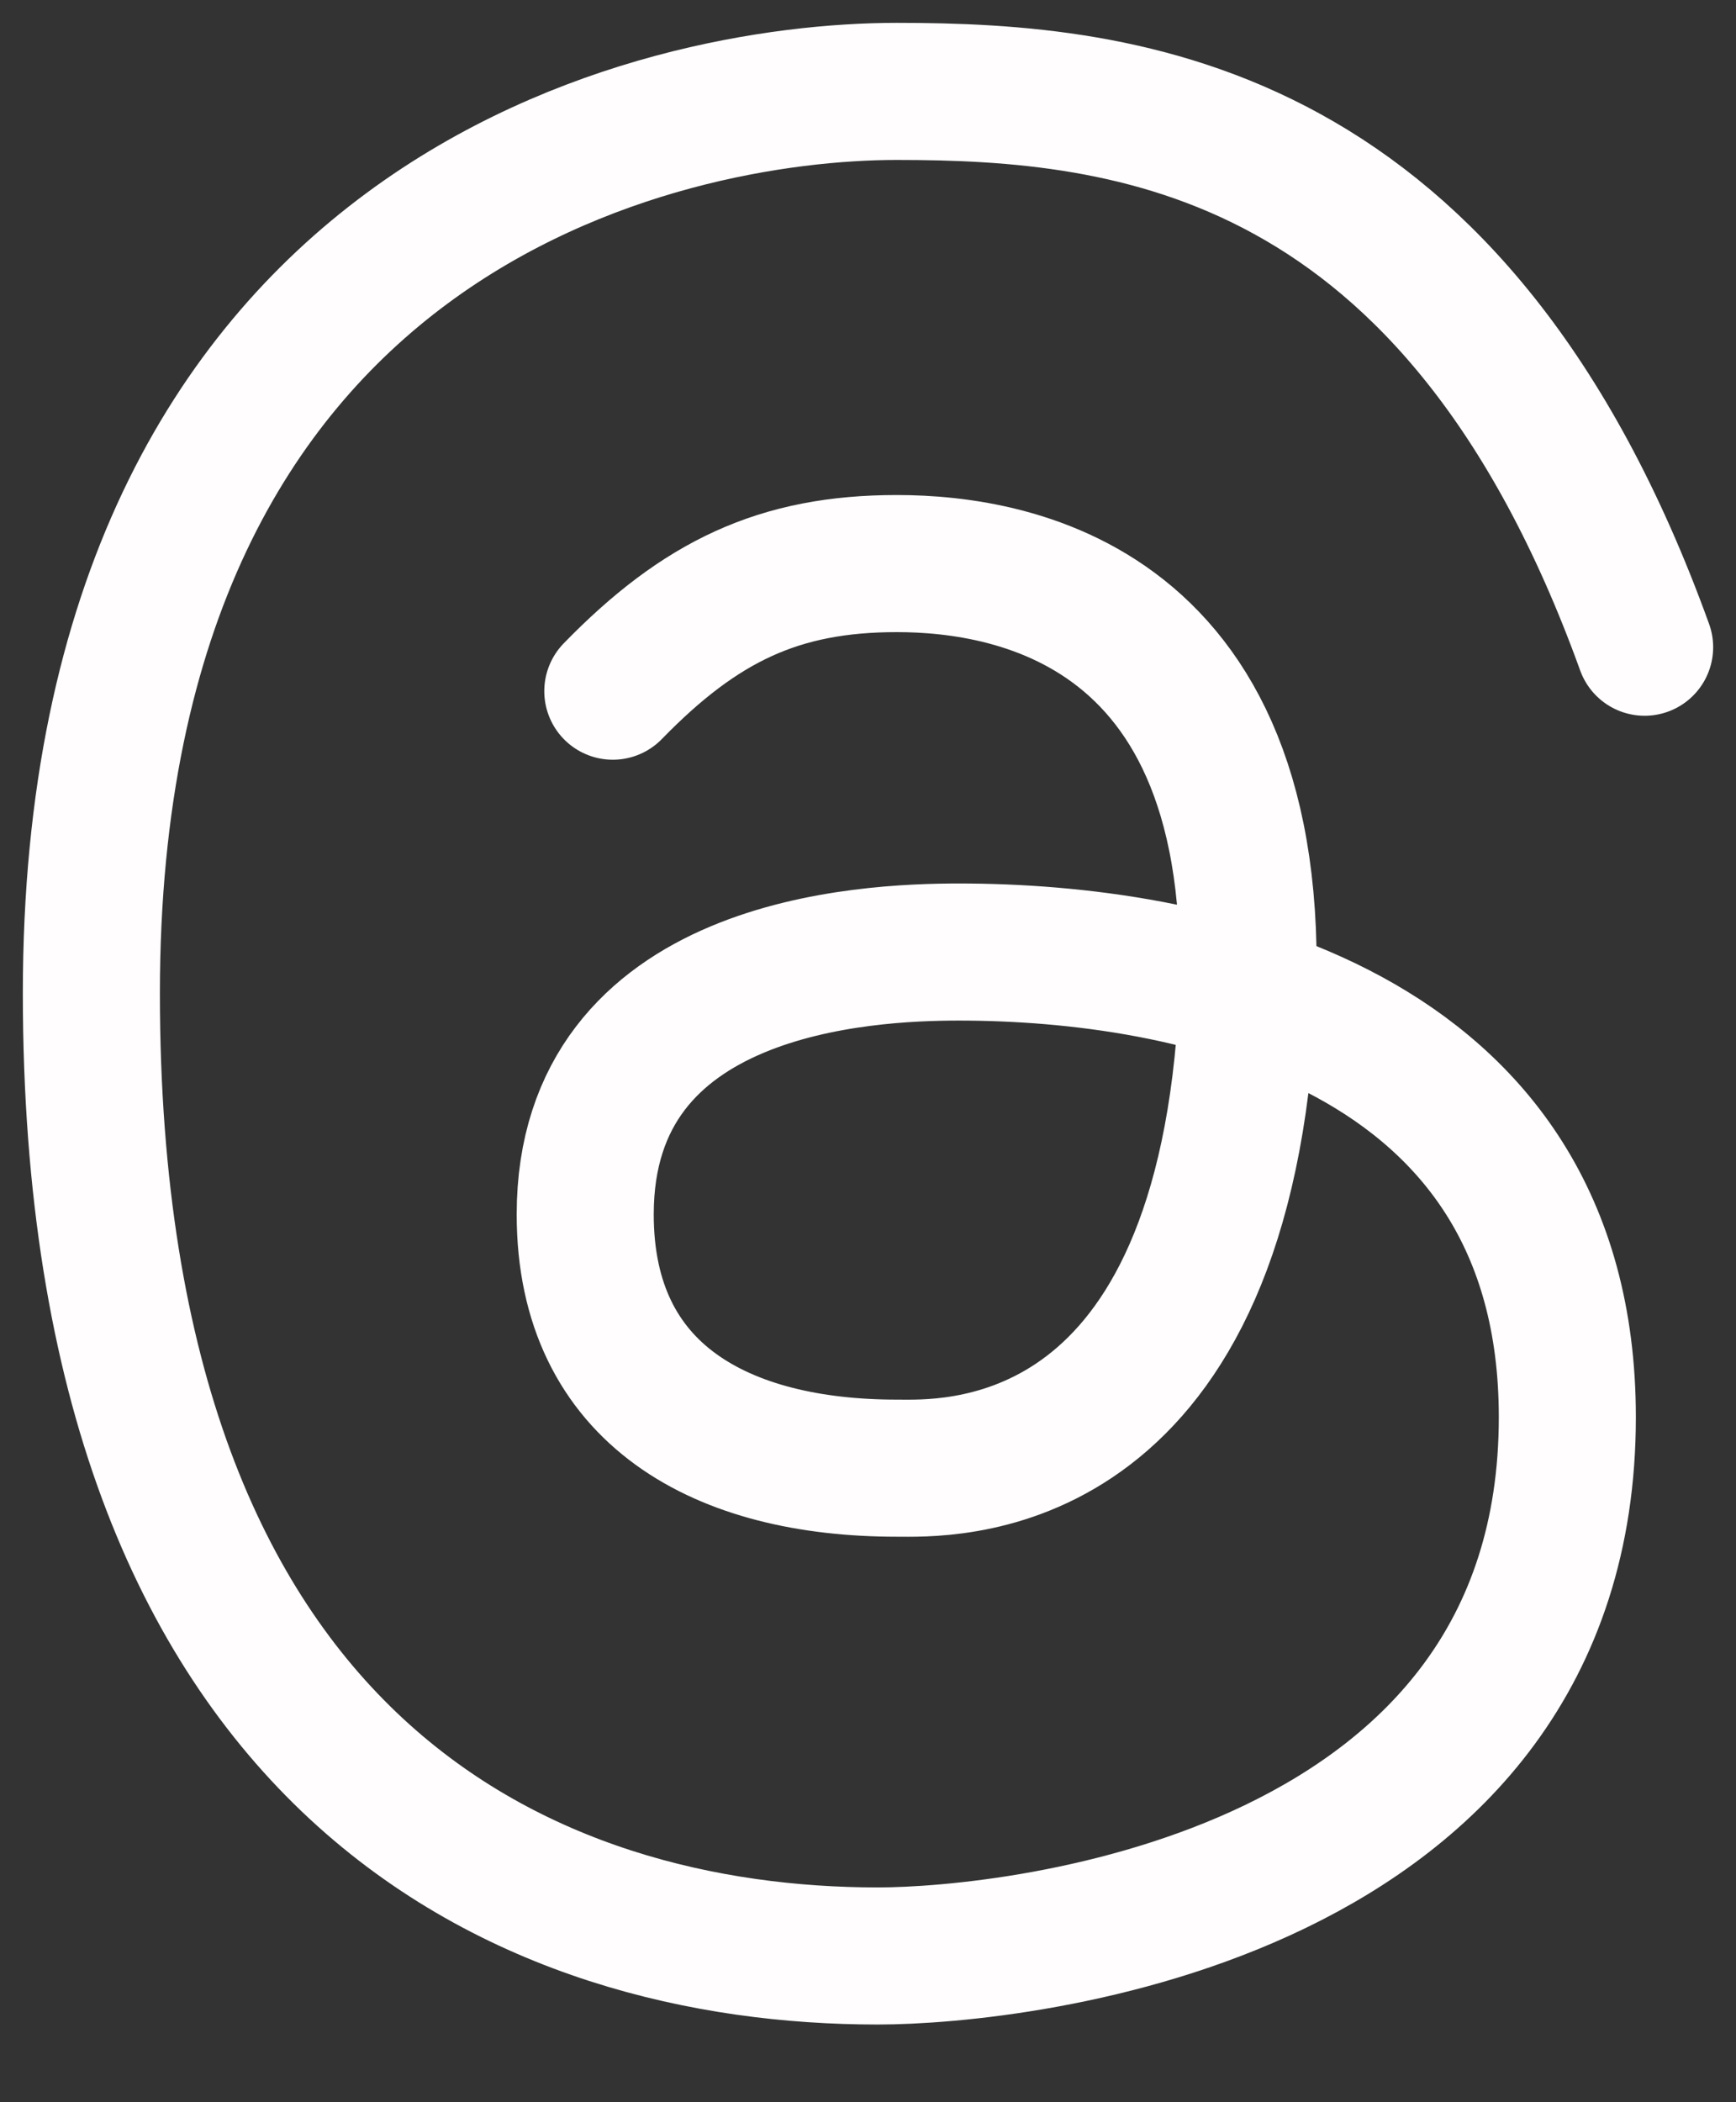 <svg xmlns="http://www.w3.org/2000/svg" width="19" height="23" viewBox="0 0 19 23" fill="none">
  <rect x="0" y="0" width="19" height="23" fill="#333333" stroke="none"/>
  <path d="M6.707 7.562C7.666 6.577 8.529 6.166 9.815 6.166C11.1 6.166 14.029 6.631 13.622 11.425C13.214 16.218 10.326 16.063 9.815 16.063C7.915 16.063 6.405 15.272 6.405 13.287C6.405 10.557 9.47 10.416 10.496 10.416C13.002 10.416 17.154 11.2 17.154 15.505C17.154 20.749 11.161 21.4 9.606 21.4C5.861 21.4 1 19.445 1 10.867C1 2.288 7.276 1 9.815 1C12.353 1 15.939 1.38 18 7.081" stroke="#FFFDFE" stroke-width="1.5" stroke-linecap="round" stroke-linejoin="round"/>
</svg>